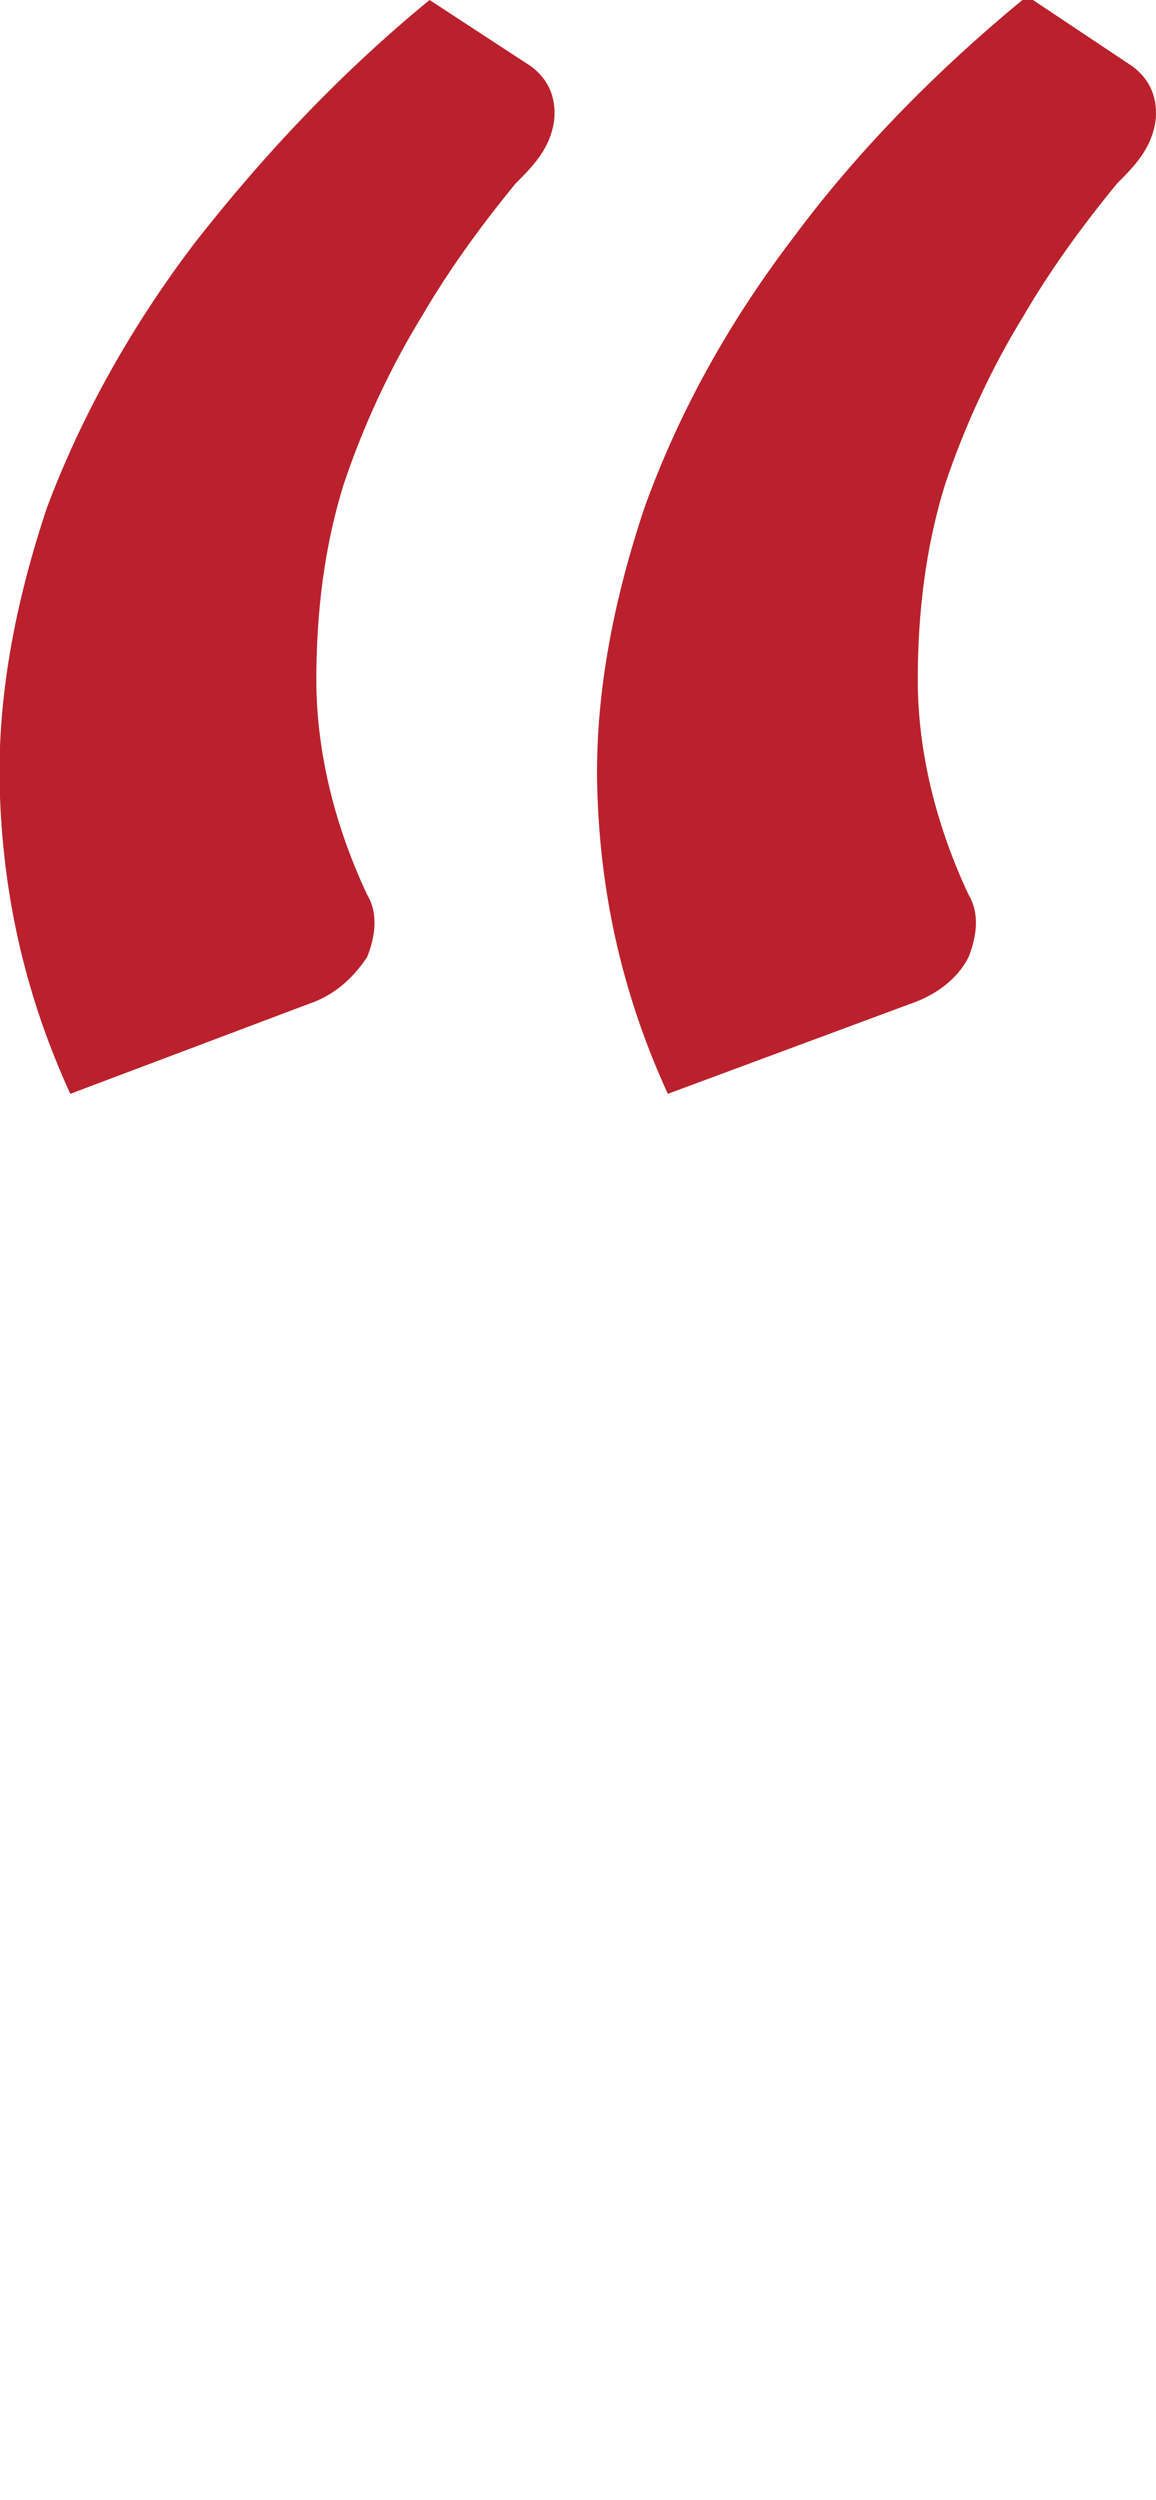 <?xml version="1.0" encoding="UTF-8"?> <!-- Generator: Adobe Illustrator 26.0.1, SVG Export Plug-In . SVG Version: 6.00 Build 0) --> <svg xmlns="http://www.w3.org/2000/svg" xmlns:xlink="http://www.w3.org/1999/xlink" version="1.1" id="Calque_1" x="0px" y="0px" viewBox="0 0 29.6 64" style="enable-background:new 0 0 29.6 64;" xml:space="preserve"> <style type="text/css"> .st0{fill:#BA212C;} </style> <path id="Tracé_448" class="st0" d="M1.8,28c-1.1-2.4-1.7-4.9-1.8-7.6c-0.1-2.5,0.4-5,1.2-7.4C2.1,10.6,3.4,8.3,5,6.2 C6.8,3.9,8.8,1.8,11,0l2.6,1.7C14,2,14.2,2.4,14.2,2.9c0,0.3-0.1,0.6-0.2,0.8c-0.2,0.4-0.5,0.7-0.8,1c-0.9,1.1-1.7,2.2-2.4,3.4 c-0.8,1.3-1.5,2.8-2,4.3c-0.5,1.6-0.7,3.3-0.7,5c0,1.9,0.5,3.8,1.3,5.5c0.3,0.5,0.2,1.1,0,1.6c-0.4,0.6-0.9,1-1.5,1.2L1.8,28z M17.1,28c-1.1-2.4-1.7-4.9-1.8-7.6c-0.1-2.5,0.4-5,1.2-7.4c0.9-2.5,2.2-4.8,3.8-6.9c1.7-2.3,3.8-4.4,6-6.2L29,1.7 c0.4,0.3,0.6,0.7,0.6,1.2c0,0.3-0.1,0.6-0.2,0.8c-0.2,0.4-0.5,0.7-0.8,1c-0.9,1.1-1.7,2.2-2.4,3.4c-0.8,1.3-1.5,2.8-2,4.3 c-0.5,1.6-0.7,3.3-0.7,5c0,1.9,0.5,3.8,1.3,5.5c0.3,0.5,0.2,1.1,0,1.6c-0.3,0.6-0.9,1-1.5,1.2L17.1,28z"></path> </svg> 
